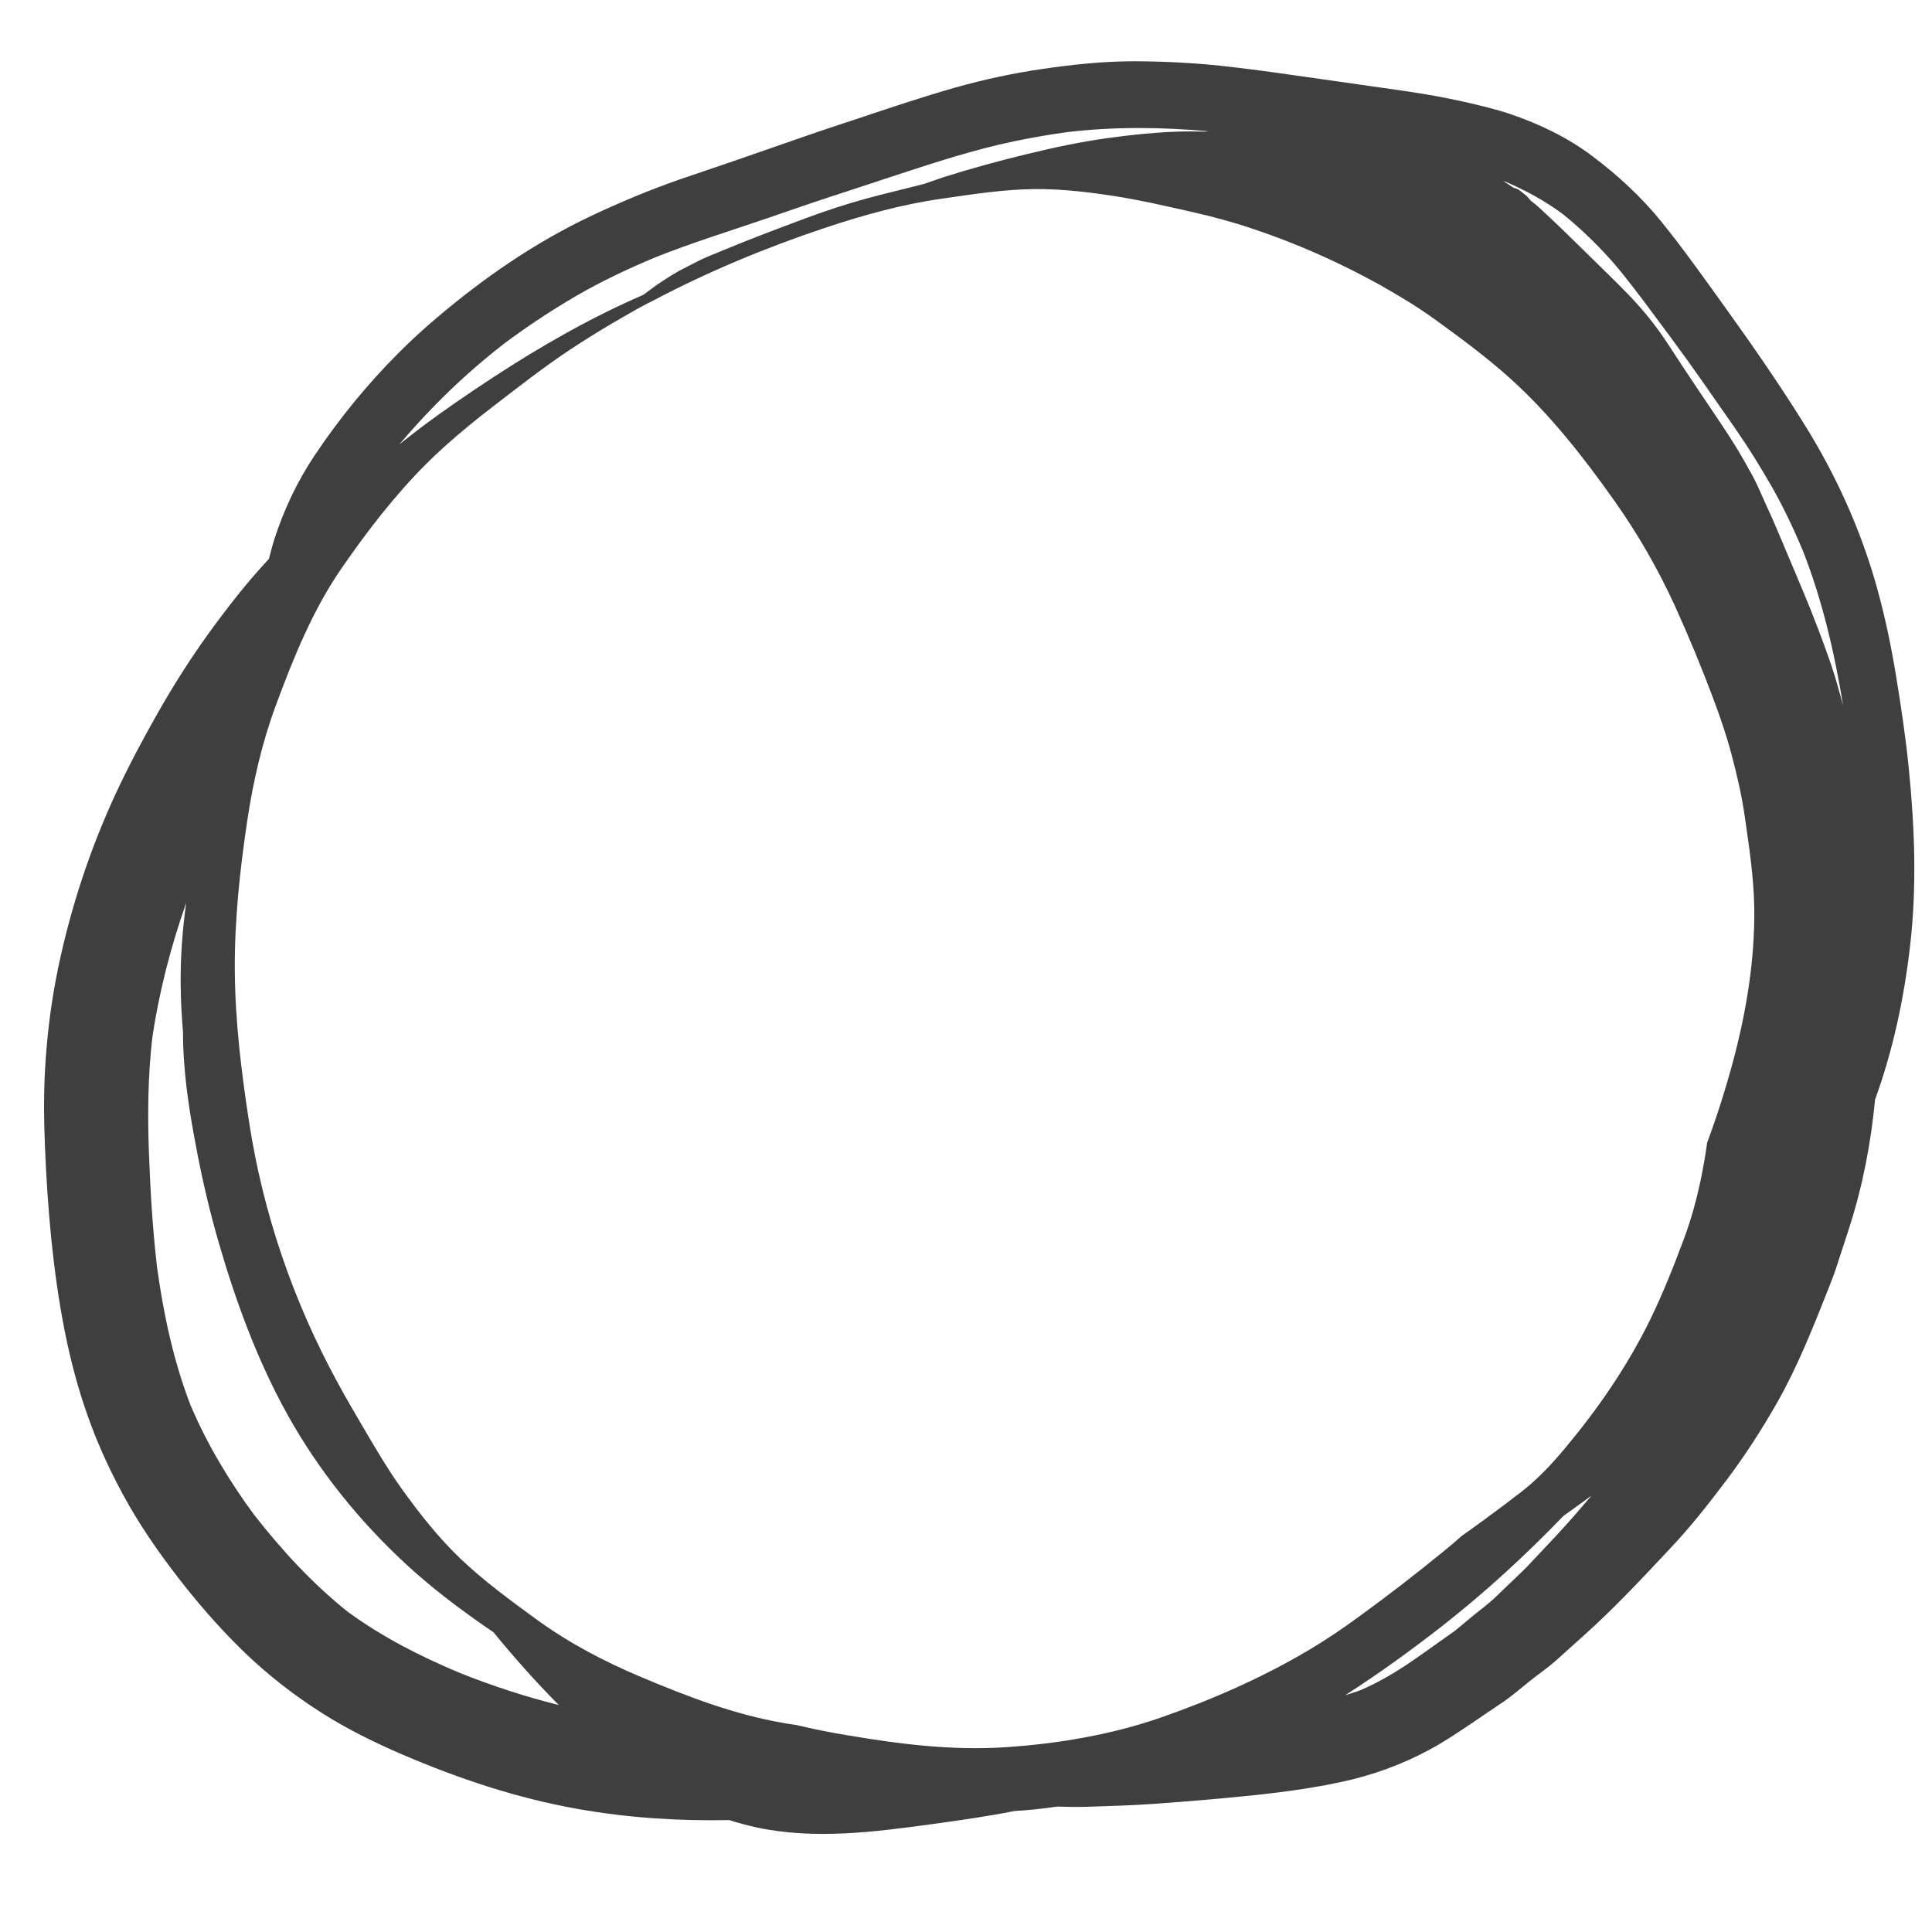 <?xml version="1.0" encoding="utf-8"?>
<!-- Generator: Adobe Illustrator 16.0.3, SVG Export Plug-In . SVG Version: 6.00 Build 0)  -->
<!DOCTYPE svg PUBLIC "-//W3C//DTD SVG 1.1//EN" "http://www.w3.org/Graphics/SVG/1.1/DTD/svg11.dtd">
<svg version="1.1" id="Warstwa_1" xmlns="http://www.w3.org/2000/svg" xmlns:xlink="http://www.w3.org/1999/xlink" x="0px" y="0px"
	 width="900px" height="900px" viewBox="0 0 900 900" enable-background="new 0 0 900 900" xml:space="preserve">
<g>
	<path fill="#3F3F3F" d="M741.794,72.747c-11.36-8.629-24.542-14.921-38.055-19.548c-6.067-2.078-12.363-3.556-18.621-5.074
		c-6.923-1.596-13.882-3.001-20.916-4.185c-8.512-1.406-17.137-2.628-25.728-3.814c-11.774-1.699-23.55-3.331-35.319-5.031
		c-11.329-1.63-22.694-3.149-34.02-4.405c-13.513-1.444-27.21-2.111-40.799-2.149c-14.439,0.002-28.765,1.518-43.016,3.627
		c-13.514,1.962-26.912,4.852-40.093,8.553c-14.919,4.257-29.576,9.143-44.277,14.068c-8.44,2.81-16.882,5.552-25.283,8.478
		c-11.478,4.001-22.956,7.998-34.47,11.958c-8.179,2.851-16.396,5.515-24.583,8.368c-13.881,4.847-27.577,10.546-40.907,16.844
		c-26.136,12.288-50.421,29.022-72.37,47.717c-6.11,5.148-11.995,10.585-17.66,16.253c-14.587,14.585-27.727,30.688-39.169,47.83
		c-8.069,12.069-14.178,25.061-18.692,38.906c-0.967,3.037-1.744,6.11-2.521,9.182c-10.513,11.254-19.956,23.434-28.95,35.908
		c-8.328,11.665-15.957,23.732-23.021,36.208c-6.817,11.996-13.295,24.171-19.143,36.687
		c-12.066,25.911-21.177,53.459-27.026,81.446c-3.038,14.583-5,29.43-5.961,44.236c-0.925,13.365-0.778,26.771-0.22,40.135
		c1.223,28.541,3.665,57.268,9.217,85.332c2.664,13.395,6.181,26.688,10.769,39.572c5.076,14.398,11.626,28.214,19.142,41.425
		c7.7,13.405,16.699,25.88,26.249,37.946c8.625,10.849,17.88,21.218,27.875,30.84c10.999,10.553,23.171,19.992,36.023,28.1
		c11.771,7.477,24.358,13.62,37.13,19.143c26.321,11.29,53.459,20.359,81.701,25.359c23.362,4.182,46.982,5.655,70.674,5.214
		c4.146,1.33,8.37,2.447,12.664,3.406c27.282,5.809,55.114,2.105,82.408-1.624c12.619-1.74,25.206-3.52,37.681-6.005
		c6.632-0.397,13.329-1.103,19.919-2.076c4.74,0.155,9.479,0.226,14.22,0.083c9.878-0.336,19.766-0.593,29.612-1.269
		c9.96-0.694,19.844-1.473,29.767-2.361c19.771-1.779,39.537-3.773,58.97-7.955c14.143-3.038,28.023-8.038,40.761-14.93
		c6.661-3.548,12.996-7.802,19.289-12.024c4.884-3.334,9.772-6.668,14.66-9.919c4.809-3.262,9.288-7.22,13.88-10.85
		c3.777-2.966,7.817-5.736,11.405-8.957c4.142-3.784,8.329-7.445,12.435-11.188c14.404-12.844,27.62-27.026,40.795-41.086
		c9.297-9.817,17.666-20.542,25.841-31.321c8.625-11.442,16.438-23.549,23.584-36.025c9.663-16.993,16.849-35.122,24.026-53.269
		c1.263-3.257,2.556-6.406,3.63-9.698c1.999-6.217,4.069-12.445,6.073-18.661c6.289-19.398,10.175-39.646,12.102-59.933
		c8.366-23.029,13.478-47.019,16.289-71.374c3.223-27.507,2.19-55.127-0.551-82.592c-1.442-14.553-3.596-28.986-5.963-43.428
		c-2.259-13.662-5.035-27.172-8.737-40.5c-7.516-27.288-19.29-53.196-34.28-77.147c-11.698-18.735-24.285-36.873-37.17-54.788
		c-9.48-13.183-18.917-26.473-29.134-39.136C764.565,91.734,753.646,81.628,741.794,72.747z M234.654,160.222
		c10.702-8.035,21.842-15.401,33.432-22.177c12.067-7.03,24.654-12.954,37.575-18.324c16.513-6.59,33.54-11.846,50.38-17.585
		c9.852-3.332,19.663-6.846,29.547-10.068c10.843-3.517,21.621-7.109,32.43-10.662c17.845-5.85,35.831-11.699,54.196-15.549
		c8.334-1.74,16.662-3.185,25.062-4.329c21.849-2.595,43.873-2.335,65.749-0.372c-0.776,0.036-1.511,0.108-2.259,0.185
		c-0.402-0.04-0.776-0.113-1.185-0.075c-14.29-0.37-28.427,1.036-42.605,2.925c-12.998,1.741-25.881,4.482-38.612,7.591
		c-12.995,3.144-25.916,6.664-38.617,10.697c-3.072,1-6.144,2.147-9.254,3.184c-1.7,0.444-3.476,0.889-5.256,1.333
		c-9.591,2.404-19.254,4.663-28.691,7.516c-8.993,2.702-17.845,5.849-26.653,9.178c-10.772,4.037-21.545,8.144-32.176,12.552
		c-2.882,1.184-5.808,2.408-8.696,3.592c-3.145,1.294-6.182,3.073-9.218,4.556c-5.072,2.477-9.89,5.588-14.51,8.806
		c-1.893,1.371-3.738,2.776-5.63,4.148c-24.474,10.625-47.569,23.803-69.855,38.39c-11.775,7.701-23.433,15.658-34.69,24.173
		c-3.073,2.332-6.069,4.741-9.141,7.145C200.563,189.802,216.811,174.068,234.654,160.222z M189.273,728.778
		c11.514,10.625,24.059,20.145,36.904,29.062c1.185,0.818,2.444,1.627,3.67,2.484c9.622,11.77,19.766,23.172,30.462,33.938
		c-15.543-3.844-30.759-8.846-45.76-14.805c-18.396-7.661-36.311-16.771-52.451-28.541c-16.48-13.14-30.805-28.724-43.76-45.31
		c-11.663-15.809-21.882-32.915-29.582-50.983c-7.919-20.574-12.589-42.415-15.585-64.228c-2.106-17.884-3.144-35.87-3.813-53.868
		c-0.629-17.507-0.44-35.093,1.518-52.527c3.114-21.545,8.625-42.836,15.845-63.378c-1.775,12.884-2.737,25.839-2.552,38.836
		c0.073,7.106,0.479,14.173,1.073,21.278c0,4.971,0.221,9.931,0.594,14.89c1.068,14.469,3.588,28.835,6.365,43.09
		c2.665,13.549,5.885,26.984,9.736,40.313c8.036,27.655,18.067,54.938,32.062,80.112
		C148.474,685.095,167.39,708.604,189.273,728.778z M733.062,706.384c-5.299,6.034-10.769,11.884-16.289,17.701
		c-2.813,2.955-5.588,6.022-8.59,8.875c-3.962,3.814-7.997,7.629-11.955,11.442c-2.888,2.741-6.185,5.145-9.293,7.67
		c-3.038,2.516-6.111,5.062-9.184,7.618c-4.776,3.375-9.509,6.78-14.29,10.145c-2.812,1.994-5.696,3.997-8.59,5.921
		c-6.696,4.407-13.585,8.331-20.91,11.514c-2.409,0.929-4.894,1.635-7.332,2.443c15.731-10.102,30.948-21.095,45.605-32.579
		c19.921-15.624,38.577-32.794,56.087-50.974c4.368-3.108,8.697-6.248,13.075-9.438
		C738.614,699.943,735.839,703.163,733.062,706.384z M752.055,233.298c10.916,15.435,20.354,31.84,28.208,49.017
		c6.477,14.254,12.438,28.731,17.919,43.315c3.182,8.518,6.141,17.103,8.438,25.838c2.479,9.366,4.702,18.773,6.073,28.365
		c2.076,14.285,4.294,28.723,4.515,43.162c0.296,23.918-3.589,47.641-9.699,70.709c-3.477,13.027-7.552,25.911-12.255,38.612
		c-0.777,5.664-1.774,11.324-2.921,16.917c-1.962,9.368-4.441,18.585-7.775,27.543c-4.817,13.028-9.995,25.989-16.069,38.429
		c-10.583,21.474-24.025,40.983-39.389,59.379c-6.294,7.546-13.025,14.734-20.875,20.736c-8.999,6.913-18.033,13.651-27.246,20.135
		c-2.854,2.557-5.817,5.07-8.814,7.475c-12.843,10.48-25.988,20.656-39.425,30.391c-7.479,5.481-15.217,10.705-23.213,15.439
		c-21.621,12.813-44.939,23.029-68.596,31.281c-23.289,8.107-48.092,12.26-72.602,13.885c-24.727,1.628-49.273-1.441-73.706-5.592
		c-7.885-1.29-15.736-2.843-23.545-4.734c-1.964-0.257-3.926-0.594-5.884-0.92c-23.177-4-44.798-12.292-66.414-21.404
		c-17.108-7.188-33.694-15.848-48.727-26.801c-12.208-8.885-24.612-17.955-35.603-28.435c-10.481-10.034-19.185-21.18-27.661-32.979
		c-5.885-8.263-10.993-16.922-16.104-25.585c-4.593-7.854-9.254-15.696-13.586-23.733c-20.577-37.763-34.505-78.48-41.049-120.946
		c-3.599-23.285-6.484-46.828-6.667-70.416c-0.185-23.578,2.332-46.826,5.808-70.145c2.741-18.14,6.811-36.063,13.181-53.313
		c8.255-22.322,17.363-44.979,31.064-64.674c11.657-16.844,24.471-33.503,39.087-48.126c2.74-2.74,5.593-5.443,8.481-8.032
		c7.475-6.741,15.328-13.106,23.283-19.211c11.587-8.926,23.101-17.919,35.249-25.991c8.288-5.478,16.728-10.662,25.318-15.548
		c3.588-2.114,7.184-4.146,10.849-6.036c0.665-0.296,1.329-0.665,2.035-0.999c25.803-13.662,52.897-24.915,80.591-34.171
		c17.845-5.924,35.949-10.993,54.642-13.621c14.101-2.035,28.579-4.297,42.871-4.443c13.66-0.113,27.244,1.63,40.687,3.811
		c9.325,1.557,18.543,3.667,27.763,5.703c8.813,1.994,17.624,4.072,26.285,6.734c22.95,7.111,45.386,16.811,66.413,28.509
		c8.923,5,17.624,10.292,25.877,16.25c11.993,8.737,24.065,17.622,35.093,27.617C722.324,193.353,737.724,213.049,752.055,233.298z
		 M748.609,119.089c6.146,6.666,11.626,14,17.138,21.218c8.85,11.88,17.736,23.726,26.25,35.872
		c5.479,7.851,10.961,15.696,16.4,23.508c6.068,8.737,11.693,17.841,16.99,27.064c5.44,9.583,10.184,19.579,14.439,29.759
		c9.146,23.215,14.733,47.538,18.771,72.156c-0.744-2.815-1.522-5.594-2.336-8.403c-2.555-9.295-5.919-18.293-9.324-27.326
		c-4.296-11.401-9.147-22.616-13.887-33.875c-3.405-8.07-6.738-16.209-10.476-24.17c-2.111-4.555-3.964-9.292-6.408-13.658
		c-2.479-4.556-5-8.999-7.698-13.406c-4.883-7.851-10.145-15.474-15.322-23.171c-5.518-8.183-10.963-16.438-16.366-24.735
		c-5.405-8.291-11.663-15.949-18.551-23.061c-3.07-3.146-6.181-6.256-9.325-9.329c-6.993-6.851-13.993-13.697-20.951-20.509
		c-3.667-3.515-7.367-7-11.141-10.479c-1.151-1.071-2.449-1.997-3.708-3.032c-0.813-1.038-1.667-2.041-2.74-2.89
		c-0.997-0.779-1.963-1.515-2.959-2.295c-0.776-0.409-1.668-0.629-2.48-0.926c-1.555-1.034-3.146-2.185-4.781-3.146
		c0.6,0.219,1.265,0.444,1.892,0.706c9.107,3.92,17.771,8.731,25.8,14.622C735.244,105.508,742.167,112.131,748.609,119.089z"/>
</g>
<g>
</g>
<g>
</g>
<g>
</g>
<g>
</g>
<g>
</g>
<g>
</g>
</svg>
